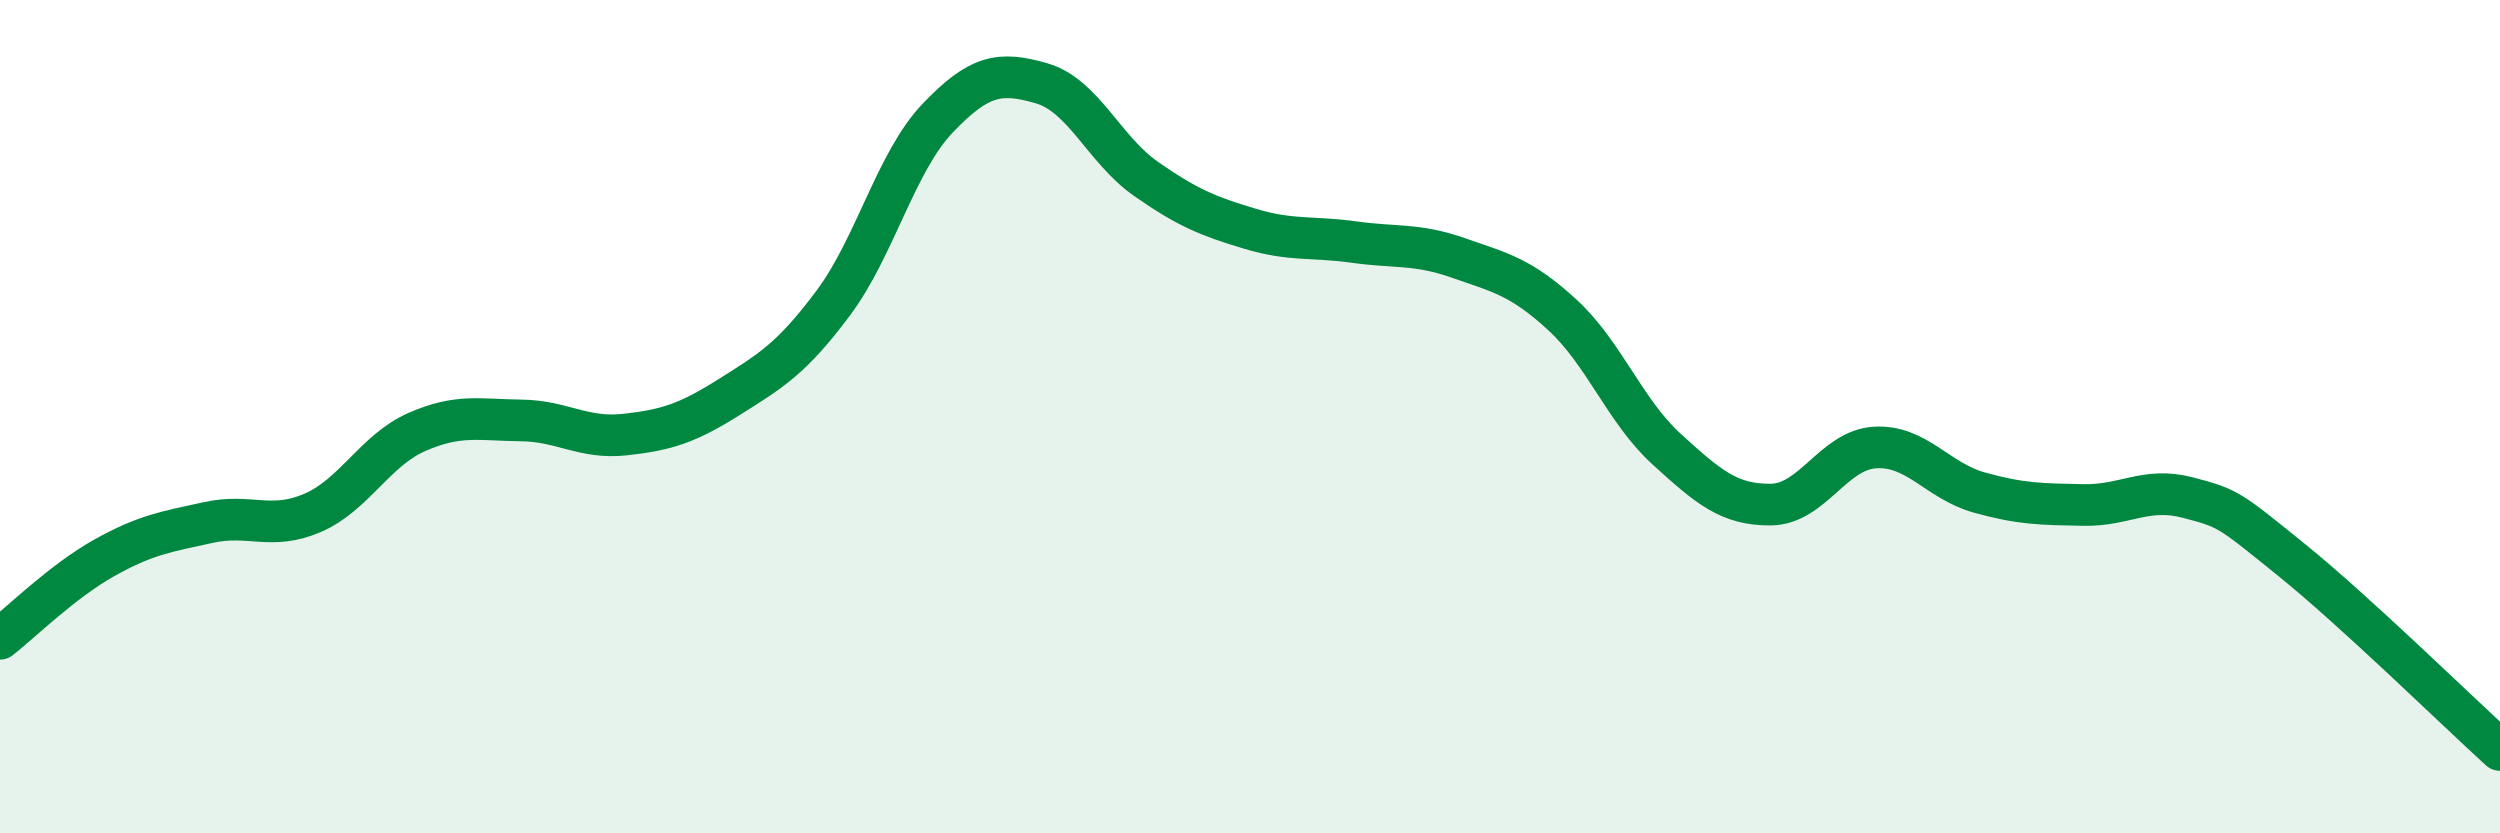 
    <svg width="60" height="20" viewBox="0 0 60 20" xmlns="http://www.w3.org/2000/svg">
      <path
        d="M 0,15.33 C 0.5,14.94 1.5,13.95 2.5,13.39 C 3.5,12.83 4,12.76 5,12.54 C 6,12.32 6.5,12.74 7.5,12.31 C 8.5,11.88 9,10.81 10,10.37 C 11,9.93 11.5,10.08 12.5,10.09 C 13.5,10.1 14,10.54 15,10.43 C 16,10.32 16.5,10.16 17.5,9.53 C 18.5,8.9 19,8.61 20,7.27 C 21,5.93 21.5,3.89 22.5,2.84 C 23.5,1.79 24,1.71 25,2 C 26,2.29 26.5,3.59 27.5,4.29 C 28.5,4.99 29,5.19 30,5.49 C 31,5.79 31.5,5.67 32.5,5.81 C 33.5,5.95 34,5.84 35,6.19 C 36,6.54 36.5,6.64 37.5,7.56 C 38.5,8.48 39,9.87 40,10.78 C 41,11.69 41.5,12.12 42.5,12.11 C 43.5,12.1 44,10.8 45,10.74 C 46,10.68 46.5,11.54 47.5,11.82 C 48.5,12.1 49,12.1 50,12.12 C 51,12.14 51.5,11.68 52.5,11.94 C 53.5,12.2 53.5,12.23 55,13.44 C 56.5,14.65 59,17.09 60,18L60 20L0 20Z"
        fill="#008740"
        opacity="0.1"
        stroke-linecap="round"
        stroke-linejoin="round"
      />
      <path
        d="M 0,15.33 C 0.5,14.94 1.5,13.95 2.5,13.39 C 3.5,12.83 4,12.76 5,12.54 C 6,12.32 6.5,12.74 7.5,12.31 C 8.5,11.88 9,10.81 10,10.37 C 11,9.93 11.5,10.08 12.5,10.09 C 13.5,10.1 14,10.54 15,10.43 C 16,10.32 16.5,10.16 17.5,9.53 C 18.5,8.9 19,8.61 20,7.27 C 21,5.93 21.5,3.89 22.5,2.84 C 23.5,1.79 24,1.71 25,2 C 26,2.29 26.5,3.59 27.5,4.29 C 28.5,4.99 29,5.19 30,5.49 C 31,5.79 31.5,5.67 32.5,5.81 C 33.5,5.95 34,5.84 35,6.19 C 36,6.54 36.5,6.64 37.5,7.56 C 38.5,8.48 39,9.87 40,10.78 C 41,11.69 41.5,12.12 42.5,12.11 C 43.5,12.1 44,10.8 45,10.74 C 46,10.68 46.5,11.54 47.5,11.82 C 48.5,12.1 49,12.1 50,12.12 C 51,12.14 51.5,11.68 52.5,11.94 C 53.5,12.2 53.5,12.23 55,13.44 C 56.5,14.65 59,17.09 60,18"
        stroke="#008740"
        stroke-width="1"
        fill="none"
        stroke-linecap="round"
        stroke-linejoin="round"
      />
    </svg>
  